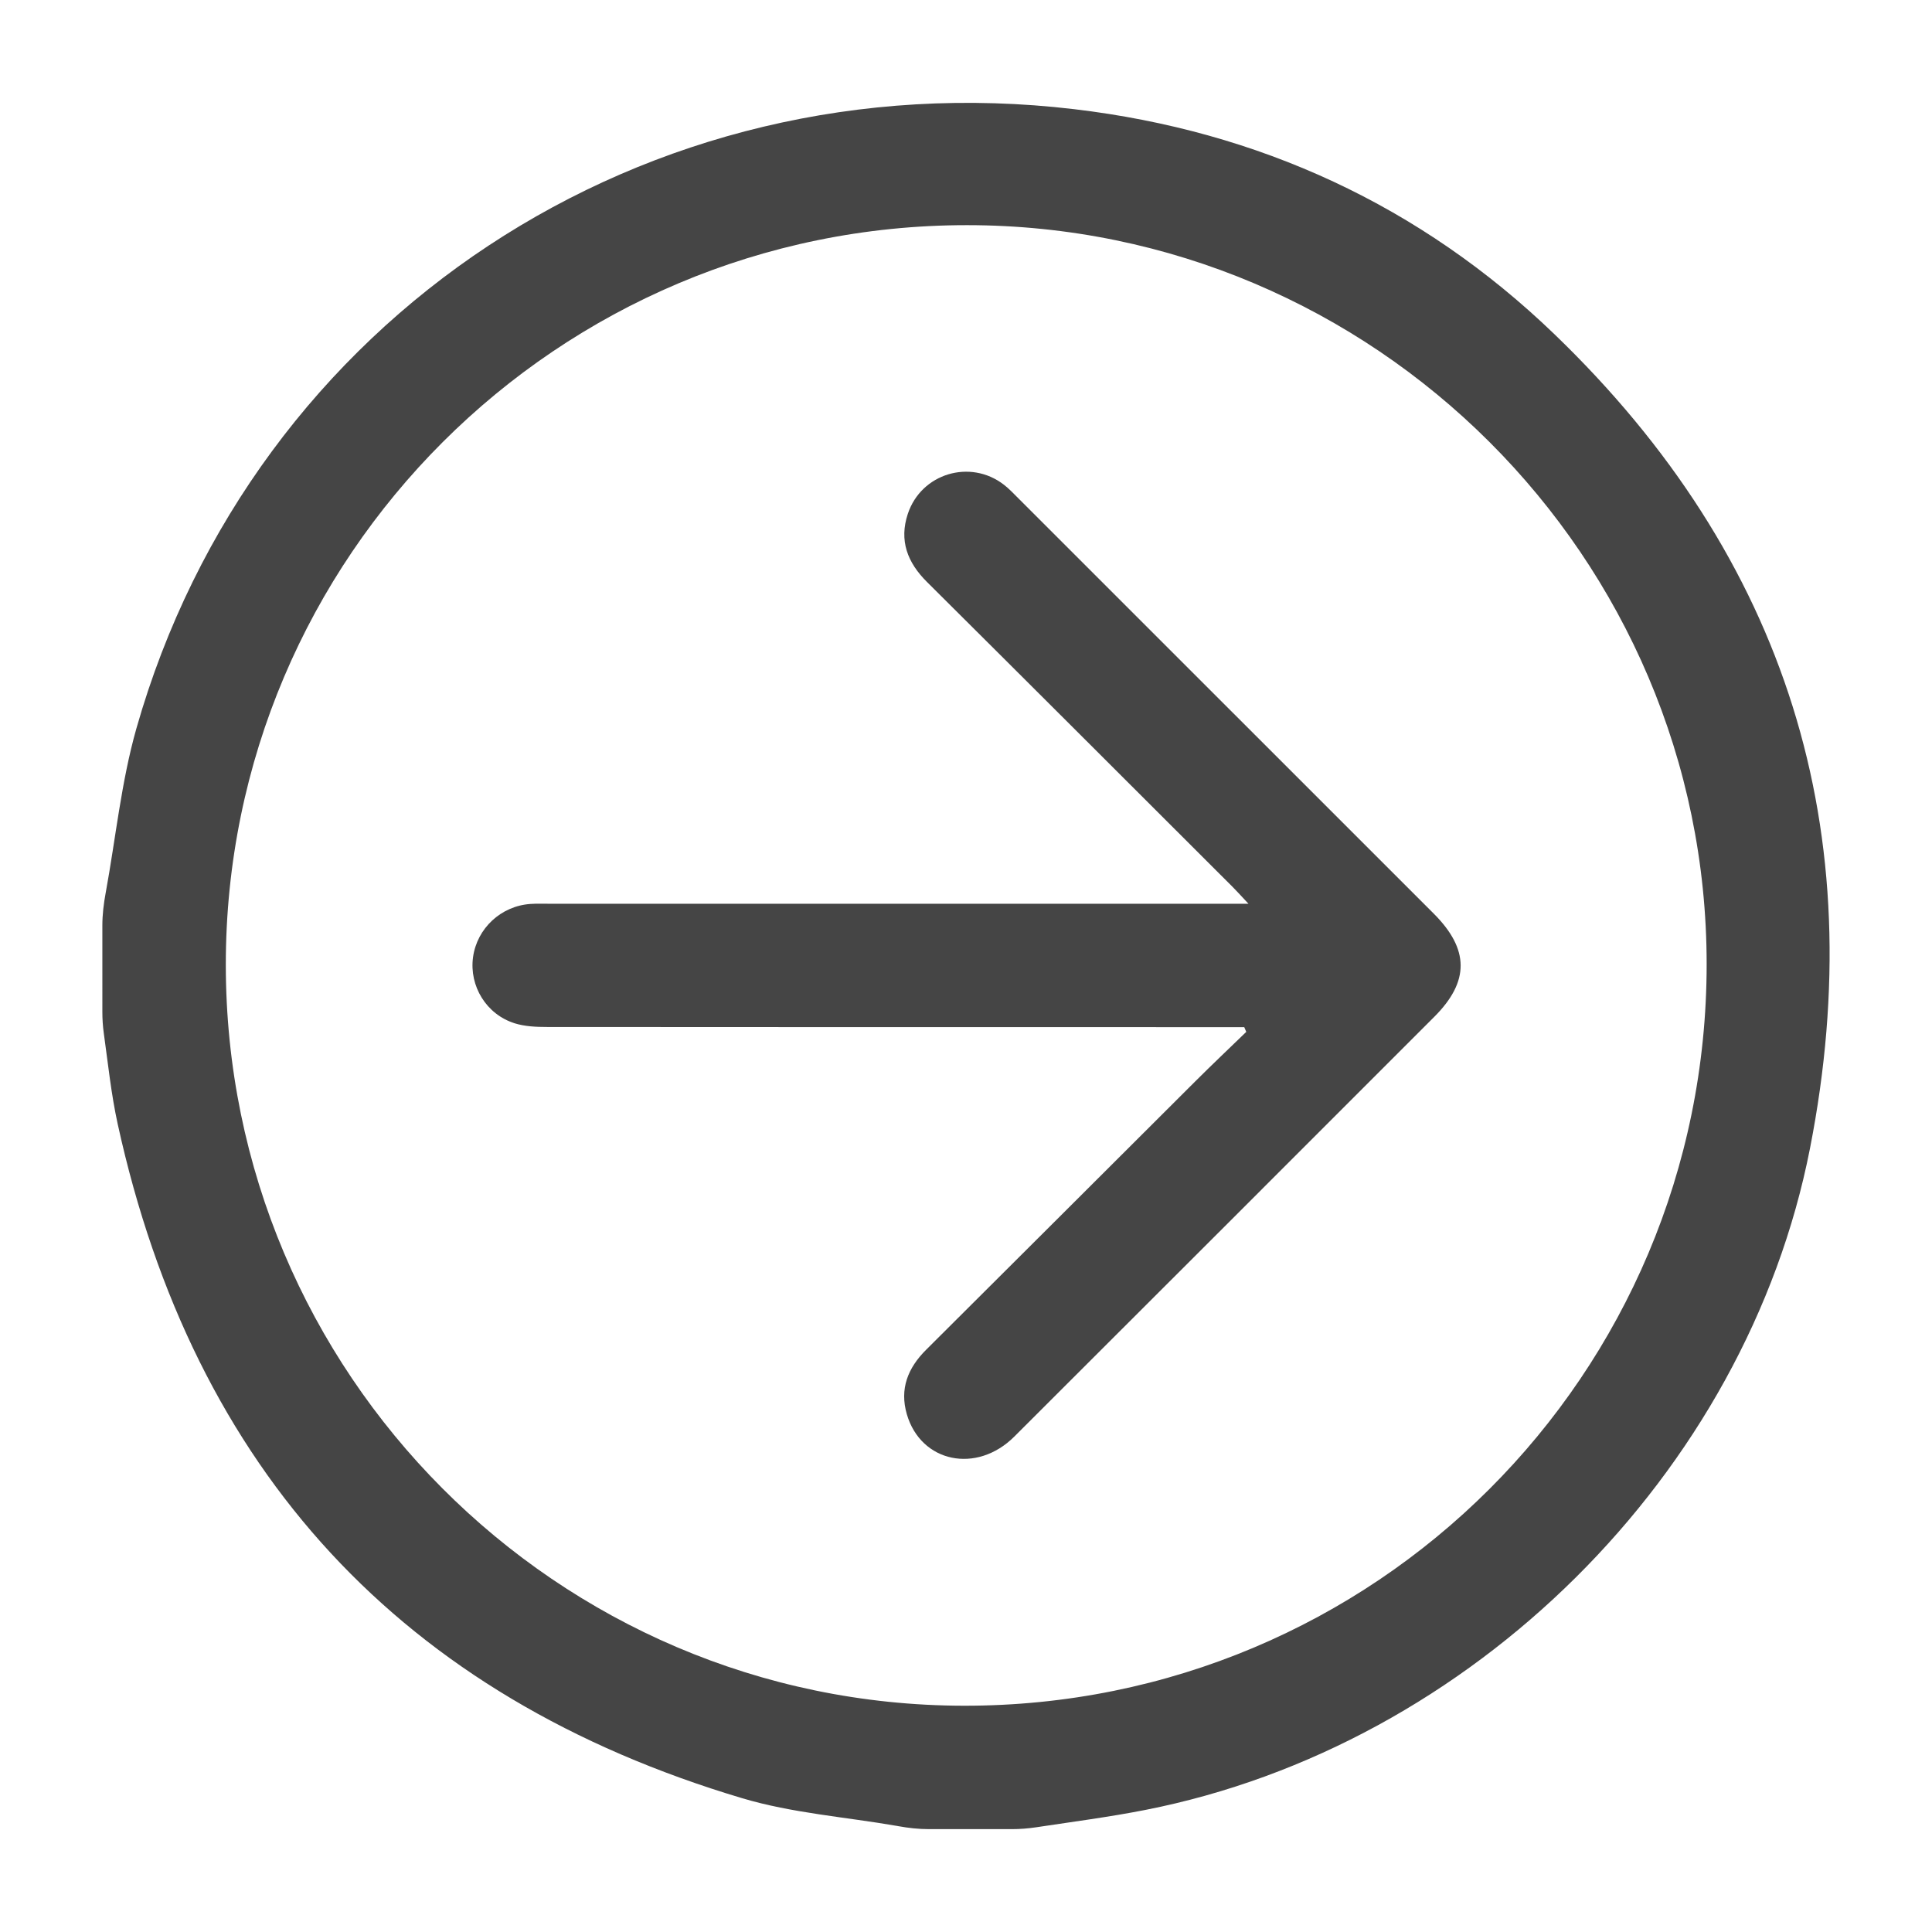 <?xml version="1.0" encoding="utf-8"?>
<!-- Generator: Adobe Illustrator 28.2.0, SVG Export Plug-In . SVG Version: 6.00 Build 0)  -->
<svg version="1.1" id="Camada_1" xmlns="http://www.w3.org/2000/svg" xmlns:xlink="http://www.w3.org/1999/xlink" x="0px" y="0px"
	 viewBox="0 0 500 500" style="enable-background:new 0 0 500 500;" xml:space="preserve">
<style type="text/css">
	.st0{fill:#454545;}
</style>
<g id="r6mPk6.tif">
	<g>
		<path class="st0" d="M261.86,473.38h-21.42c-2.67,0-5.33-0.29-7.96-0.77c-0.09-0.02-0.17-0.03-0.26-0.05
			c-13.4-2.33-27.19-3.32-40.13-7.18C103.96,439.1,50.13,380.64,30.45,290.85c-1.68-7.69-2.49-15.57-3.58-23.39
			c-0.26-1.86-0.38-3.73-0.38-5.6V239.5c0-2.83,0.35-5.64,0.86-8.43c0-0.01,0-0.03,0.01-0.04c2.6-14.19,4.02-28.71,7.94-42.51
			C65.56,82.14,167.17,15.11,278.04,28.26c47.72,5.66,89.65,24.93,124.19,58.18c60.23,57.97,82.26,128.8,66.19,210.78
			c-16.53,84.31-87.68,154.62-172.01,171.19c-9.35,1.84-18.82,3.06-28.25,4.49C266.08,473.21,263.97,473.38,261.86,473.38z
			 M58.44,249.71c0.04,105.65,85.63,191.57,190.99,191.73C355.76,441.6,441.7,355.8,441.68,249.5
			C441.67,144.18,355.63,58.26,250.2,58.27C144.35,58.28,58.4,144.08,58.44,249.71z"/>
		<path class="st0" d="M322.01,265.82c-1.77,0-3.55,0-5.32,0c-58.38,0-116.77,0.01-175.15-0.04c-2.79,0-5.72-0.13-8.34-0.95
			c-7.35-2.31-11.79-9.64-10.78-17.1c1.02-7.47,7.24-13.27,14.86-13.79c1.66-0.11,3.33-0.05,4.99-0.05c58.05,0,116.1,0,174.15,0
			c1.82,0,3.65,0,6.68,0c-1.78-1.9-2.9-3.16-4.09-4.35c-26.36-26.33-52.7-52.67-79.12-78.94c-5.05-5.02-7.24-10.7-4.95-17.61
			c3.47-10.46,16.13-14.28,24.85-7.56c1.31,1.01,2.46,2.23,3.64,3.41c35.88,35.86,71.75,71.72,107.62,107.6
			c9.23,9.24,9.29,17.56,0.15,26.7c-36.22,36.23-72.43,72.46-108.69,108.64c-9.76,9.74-24.18,6.73-27.82-5.77
			c-1.91-6.56,0.25-11.98,5.01-16.71c23.23-23.1,46.39-46.28,69.6-69.41c4.35-4.34,8.82-8.57,13.23-12.84
			C322.36,266.64,322.19,266.23,322.01,265.82z"/>
	</g>
</g>
</svg>

